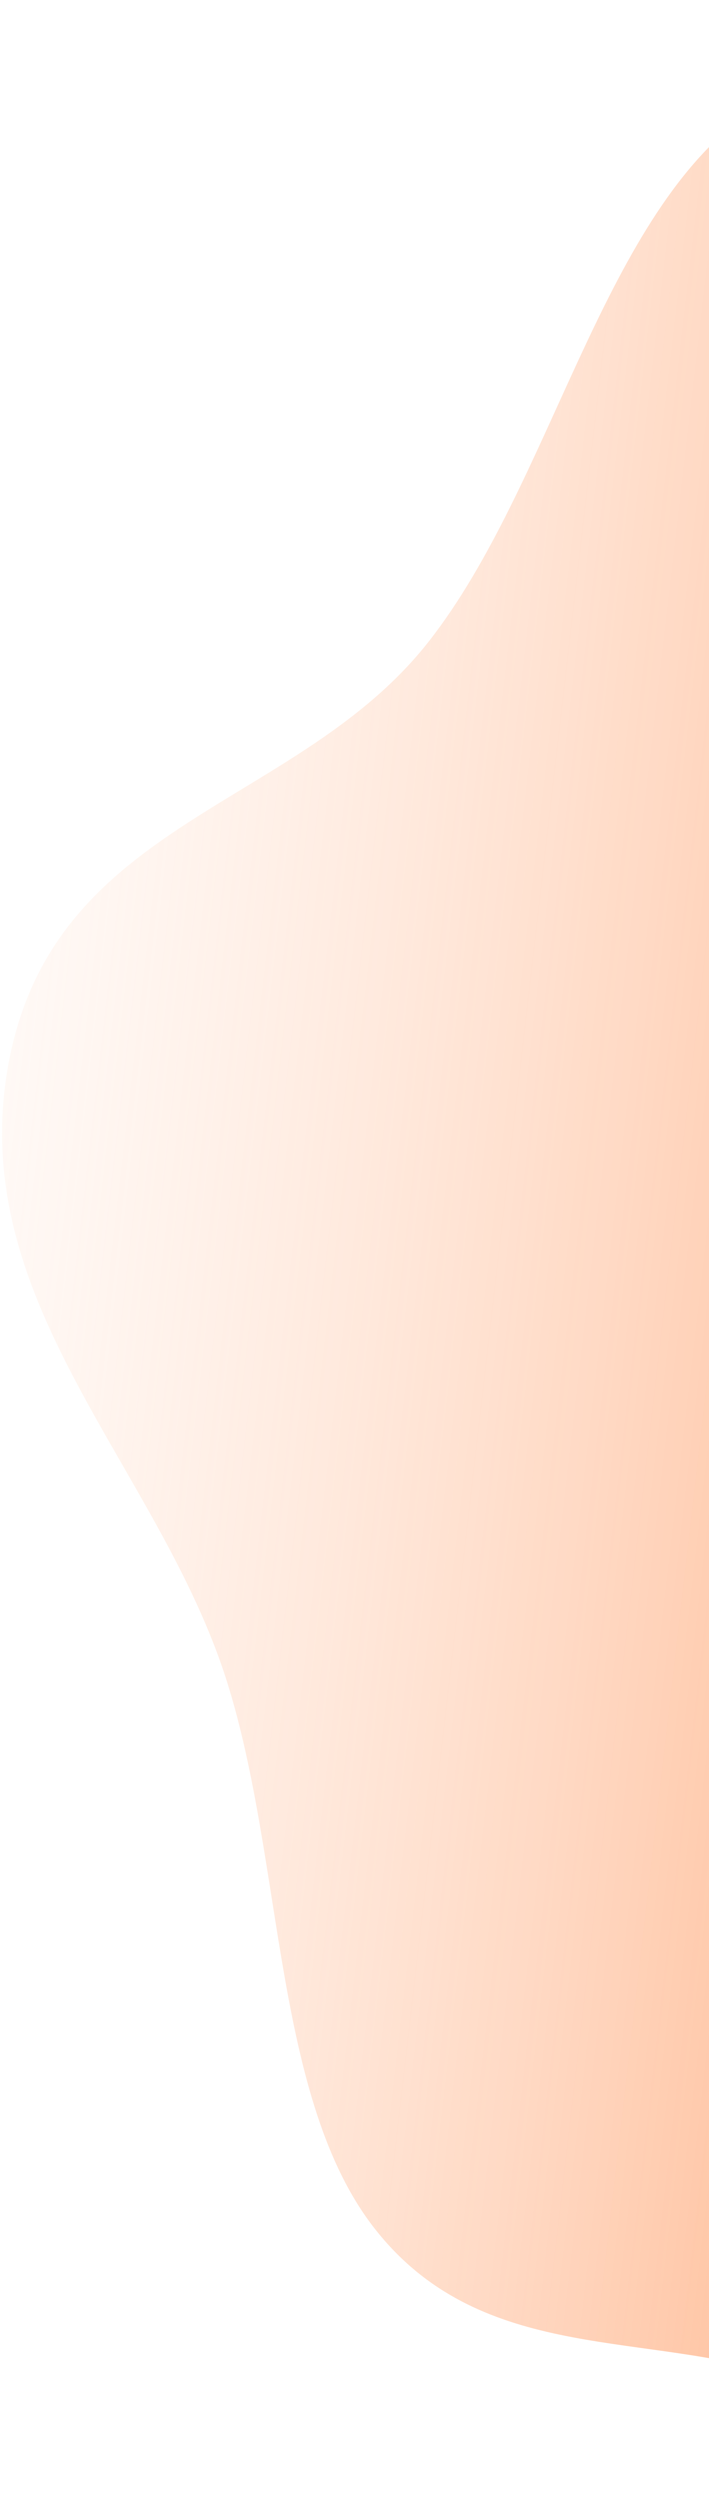 <svg width="162" height="571" viewBox="0 0 162 571" fill="none" xmlns="http://www.w3.org/2000/svg">
<path fill-rule="evenodd" clip-rule="evenodd" d="M175.735 541.707C144.679 532.774 109.163 538.967 85.692 509.132C62.495 479.645 64.894 425.727 51.937 384.34C36.424 334.79 -8.596 297.232 2.1 242.128C12.806 186.971 68.3 184.612 98.144 146.295C125.922 110.631 137.274 50.829 169.913 26.67C206.192 -0.182 248.37 -6.956 285.727 7.453C324.916 22.567 368.982 51.08 381.028 108.096C393.27 166.039 344.368 224.379 344.652 286.352C344.937 348.61 395.97 395.805 382.622 456.401C369.737 514.892 323.014 549.437 283.071 565.907C246.359 581.045 211.893 552.108 175.735 541.707Z" fill="url(#paint0_linear_52_504)"/>
<defs>
<linearGradient id="paint0_linear_52_504" x1="398.129" y1="298.556" x2="-96" y2="241.411" gradientUnits="userSpaceOnUse">
<stop stop-color="#FF5C00"/>
<stop offset="1" stop-color="white" stop-opacity="0"/>
</linearGradient>
</defs>
</svg>
